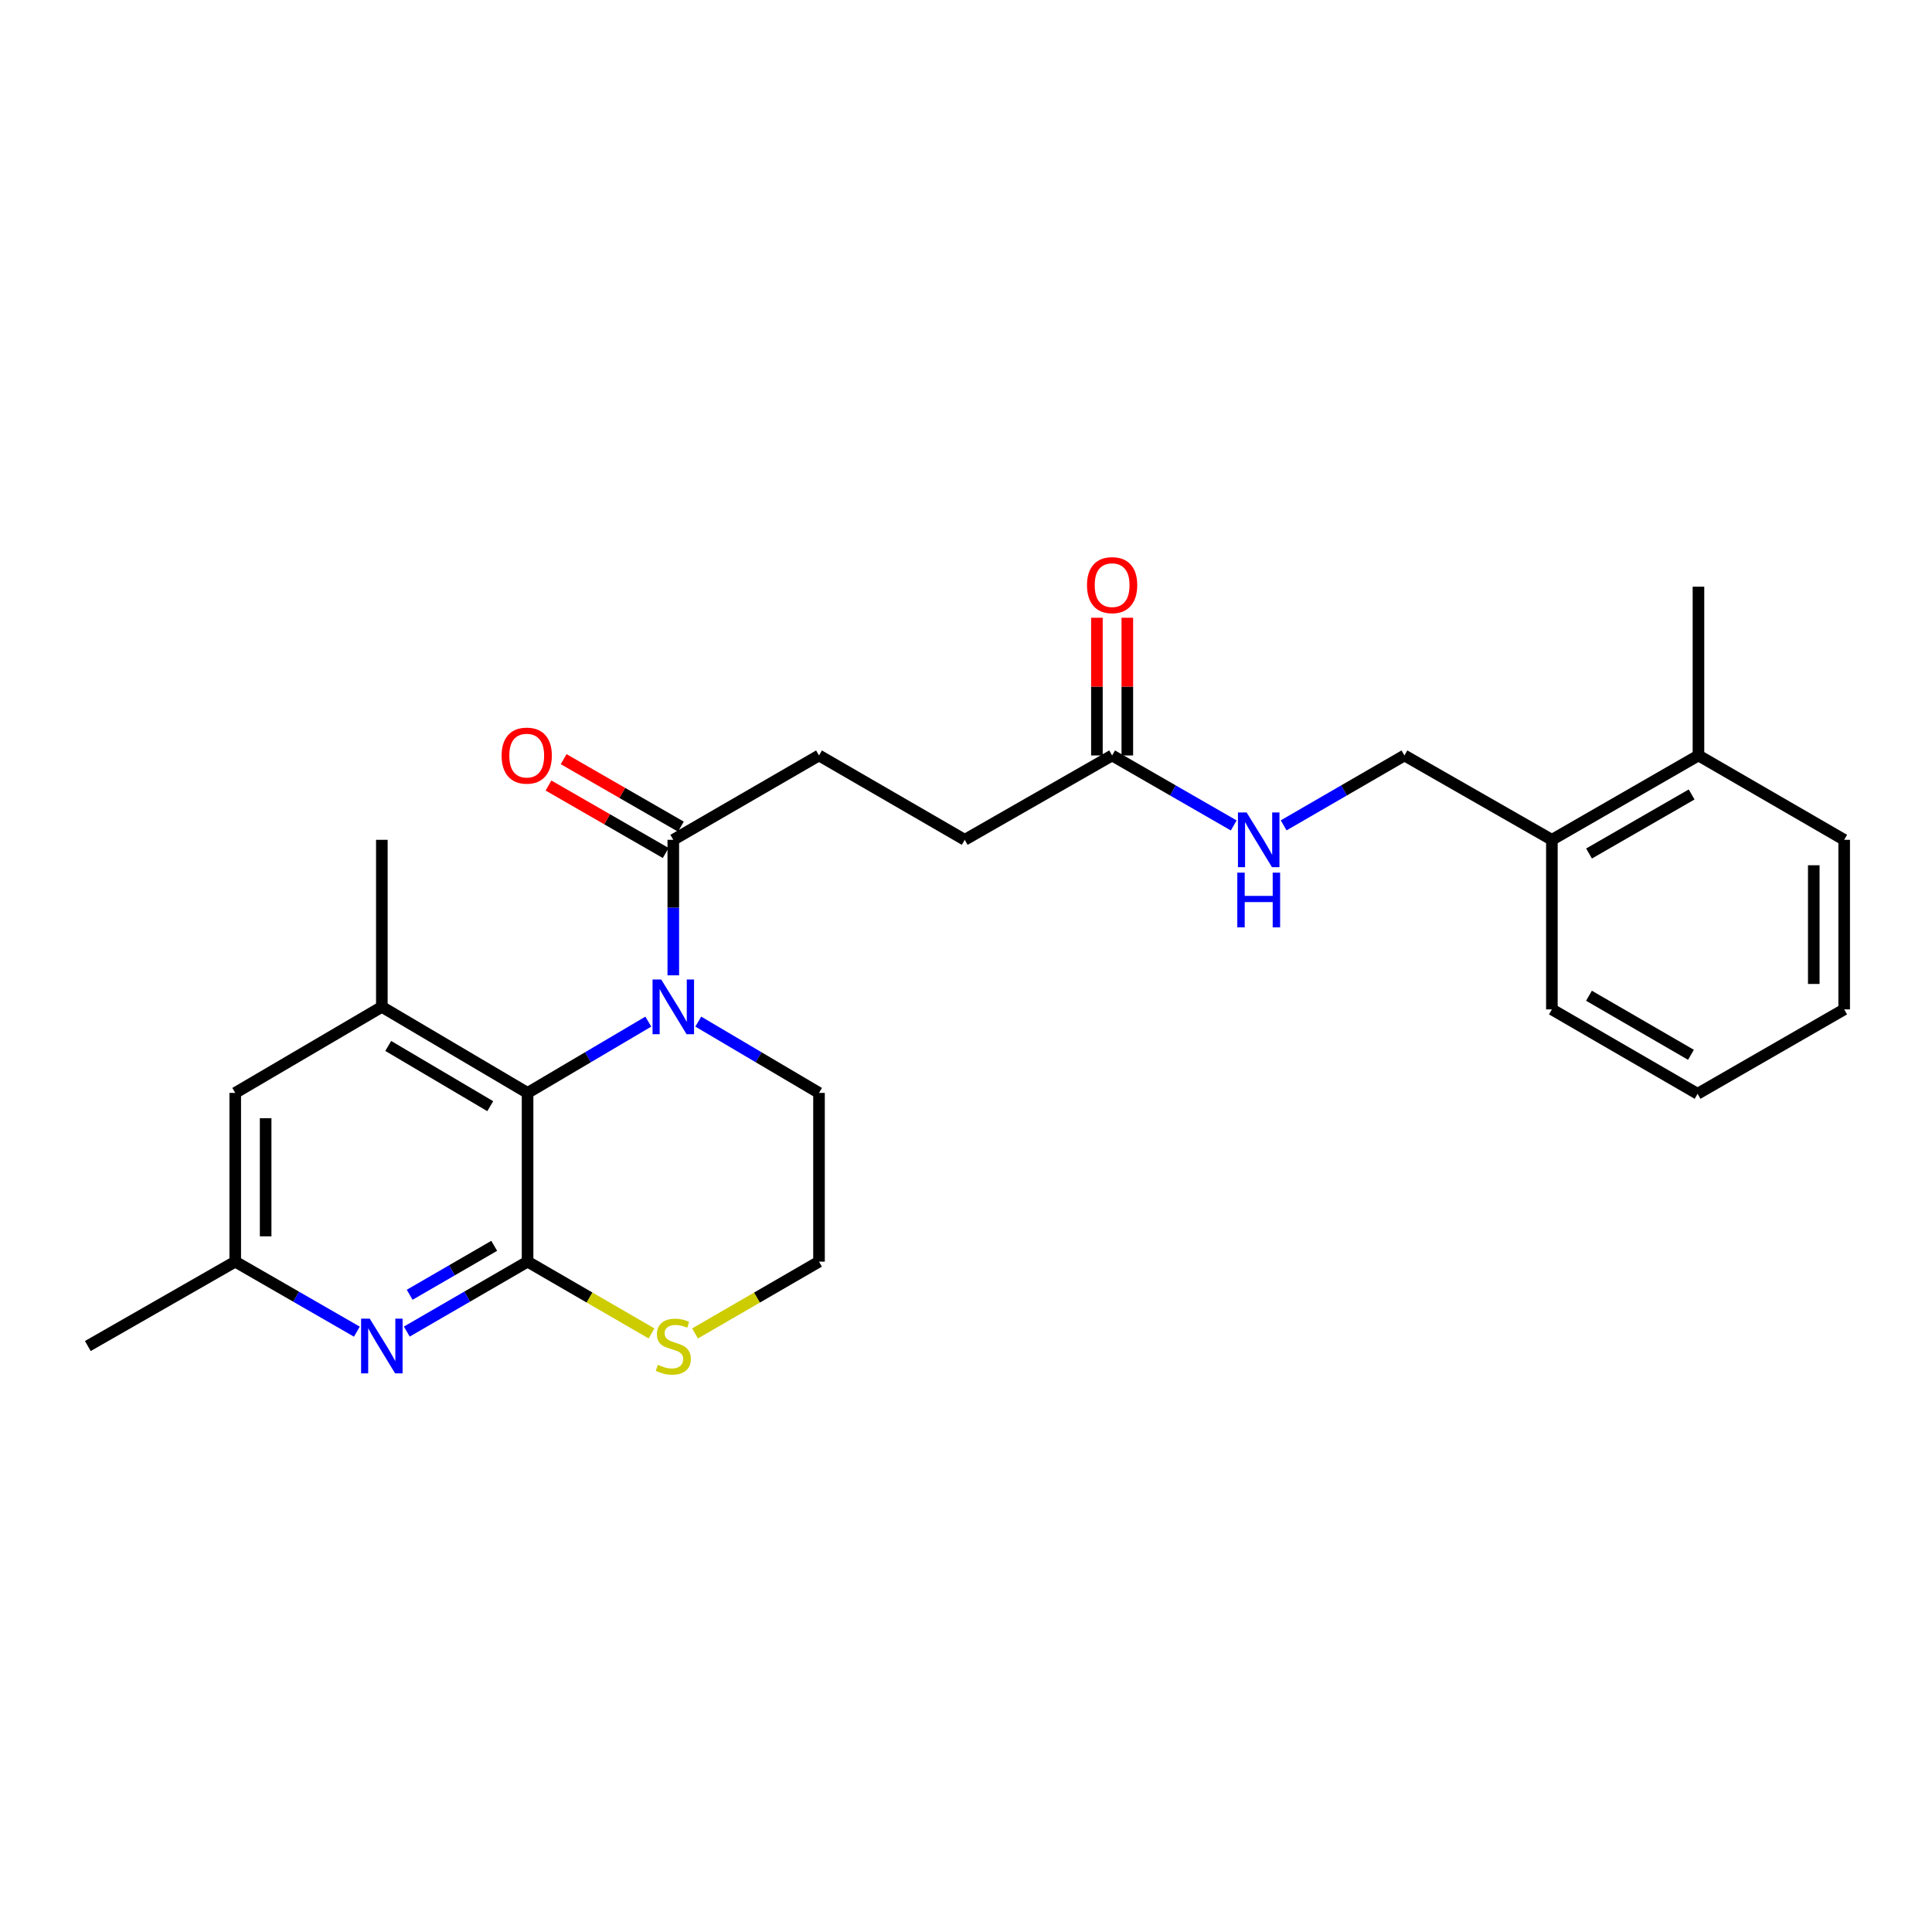 <?xml version='1.0' encoding='iso-8859-1'?>
<svg version='1.1' baseProfile='full'
              xmlns='http://www.w3.org/2000/svg'
                      xmlns:rdkit='http://www.rdkit.org/xml'
                      xmlns:xlink='http://www.w3.org/1999/xlink'
                  xml:space='preserve'
width='1000px' height='1000px' viewBox='0 0 1000 1000'>
<!-- END OF HEADER -->
<rect style='opacity:1.0;fill:#FFFFFF;stroke:none' width='1000' height='1000' x='0' y='0'> </rect>
<path class='bond-1' d='M 273.068,653.024 L 273.068,565.687' style='fill:none;fill-rule:evenodd;stroke:#000000;stroke-width:6px;stroke-linecap:butt;stroke-linejoin:miter;stroke-opacity:1' />
<path class='bond-2' d='M 273.068,653.024 L 241.814,671.124' style='fill:none;fill-rule:evenodd;stroke:#000000;stroke-width:6px;stroke-linecap:butt;stroke-linejoin:miter;stroke-opacity:1' />
<path class='bond-2' d='M 241.814,671.124 L 210.559,689.224' style='fill:none;fill-rule:evenodd;stroke:#0000FF;stroke-width:6px;stroke-linecap:butt;stroke-linejoin:miter;stroke-opacity:1' />
<path class='bond-2' d='M 255.805,644.835 L 233.927,657.505' style='fill:none;fill-rule:evenodd;stroke:#000000;stroke-width:6px;stroke-linecap:butt;stroke-linejoin:miter;stroke-opacity:1' />
<path class='bond-2' d='M 233.927,657.505 L 212.049,670.175' style='fill:none;fill-rule:evenodd;stroke:#0000FF;stroke-width:6px;stroke-linecap:butt;stroke-linejoin:miter;stroke-opacity:1' />
<path class='bond-5' d='M 273.068,653.024 L 305.153,671.604' style='fill:none;fill-rule:evenodd;stroke:#000000;stroke-width:6px;stroke-linecap:butt;stroke-linejoin:miter;stroke-opacity:1' />
<path class='bond-5' d='M 305.153,671.604 L 337.237,690.185' style='fill:none;fill-rule:evenodd;stroke:#CCCC00;stroke-width:6px;stroke-linecap:butt;stroke-linejoin:miter;stroke-opacity:1' />
<path class='bond-0' d='M 335.567,528.784 L 304.317,547.235' style='fill:none;fill-rule:evenodd;stroke:#0000FF;stroke-width:6px;stroke-linecap:butt;stroke-linejoin:miter;stroke-opacity:1' />
<path class='bond-0' d='M 304.317,547.235 L 273.068,565.687' style='fill:none;fill-rule:evenodd;stroke:#000000;stroke-width:6px;stroke-linecap:butt;stroke-linejoin:miter;stroke-opacity:1' />
<path class='bond-4' d='M 348.497,504.827 L 348.497,469.757' style='fill:none;fill-rule:evenodd;stroke:#0000FF;stroke-width:6px;stroke-linecap:butt;stroke-linejoin:miter;stroke-opacity:1' />
<path class='bond-4' d='M 348.497,469.757 L 348.497,434.687' style='fill:none;fill-rule:evenodd;stroke:#000000;stroke-width:6px;stroke-linecap:butt;stroke-linejoin:miter;stroke-opacity:1' />
<path class='bond-26' d='M 361.426,528.785 L 392.671,547.236' style='fill:none;fill-rule:evenodd;stroke:#0000FF;stroke-width:6px;stroke-linecap:butt;stroke-linejoin:miter;stroke-opacity:1' />
<path class='bond-26' d='M 392.671,547.236 L 423.916,565.687' style='fill:none;fill-rule:evenodd;stroke:#000000;stroke-width:6px;stroke-linecap:butt;stroke-linejoin:miter;stroke-opacity:1' />
<path class='bond-3' d='M 273.068,565.687 L 197.64,521.149' style='fill:none;fill-rule:evenodd;stroke:#000000;stroke-width:6px;stroke-linecap:butt;stroke-linejoin:miter;stroke-opacity:1' />
<path class='bond-3' d='M 253.752,572.558 L 200.952,541.382' style='fill:none;fill-rule:evenodd;stroke:#000000;stroke-width:6px;stroke-linecap:butt;stroke-linejoin:miter;stroke-opacity:1' />
<path class='bond-8' d='M 184.711,689.263 L 153.234,671.143' style='fill:none;fill-rule:evenodd;stroke:#0000FF;stroke-width:6px;stroke-linecap:butt;stroke-linejoin:miter;stroke-opacity:1' />
<path class='bond-8' d='M 153.234,671.143 L 121.757,653.024' style='fill:none;fill-rule:evenodd;stroke:#000000;stroke-width:6px;stroke-linecap:butt;stroke-linejoin:miter;stroke-opacity:1' />
<path class='bond-19' d='M 197.64,521.149 L 197.64,434.687' style='fill:none;fill-rule:evenodd;stroke:#000000;stroke-width:6px;stroke-linecap:butt;stroke-linejoin:miter;stroke-opacity:1' />
<path class='bond-27' d='M 197.64,521.149 L 121.757,565.687' style='fill:none;fill-rule:evenodd;stroke:#000000;stroke-width:6px;stroke-linecap:butt;stroke-linejoin:miter;stroke-opacity:1' />
<path class='bond-10' d='M 352.422,427.867 L 322.083,410.406' style='fill:none;fill-rule:evenodd;stroke:#000000;stroke-width:6px;stroke-linecap:butt;stroke-linejoin:miter;stroke-opacity:1' />
<path class='bond-10' d='M 322.083,410.406 L 291.745,392.944' style='fill:none;fill-rule:evenodd;stroke:#FF0000;stroke-width:6px;stroke-linecap:butt;stroke-linejoin:miter;stroke-opacity:1' />
<path class='bond-10' d='M 344.571,441.507 L 314.233,424.046' style='fill:none;fill-rule:evenodd;stroke:#000000;stroke-width:6px;stroke-linecap:butt;stroke-linejoin:miter;stroke-opacity:1' />
<path class='bond-10' d='M 314.233,424.046 L 283.894,406.584' style='fill:none;fill-rule:evenodd;stroke:#FF0000;stroke-width:6px;stroke-linecap:butt;stroke-linejoin:miter;stroke-opacity:1' />
<path class='bond-11' d='M 348.497,434.687 L 423.916,391.023' style='fill:none;fill-rule:evenodd;stroke:#000000;stroke-width:6px;stroke-linecap:butt;stroke-linejoin:miter;stroke-opacity:1' />
<path class='bond-18' d='M 359.755,690.184 L 391.836,671.604' style='fill:none;fill-rule:evenodd;stroke:#CCCC00;stroke-width:6px;stroke-linecap:butt;stroke-linejoin:miter;stroke-opacity:1' />
<path class='bond-18' d='M 391.836,671.604 L 423.916,653.024' style='fill:none;fill-rule:evenodd;stroke:#000000;stroke-width:6px;stroke-linecap:butt;stroke-linejoin:miter;stroke-opacity:1' />
<path class='bond-6' d='M 575.629,391.023 L 499.344,434.687' style='fill:none;fill-rule:evenodd;stroke:#000000;stroke-width:6px;stroke-linecap:butt;stroke-linejoin:miter;stroke-opacity:1' />
<path class='bond-9' d='M 575.629,391.023 L 607.102,409.135' style='fill:none;fill-rule:evenodd;stroke:#000000;stroke-width:6px;stroke-linecap:butt;stroke-linejoin:miter;stroke-opacity:1' />
<path class='bond-9' d='M 607.102,409.135 L 638.575,427.247' style='fill:none;fill-rule:evenodd;stroke:#0000FF;stroke-width:6px;stroke-linecap:butt;stroke-linejoin:miter;stroke-opacity:1' />
<path class='bond-14' d='M 583.498,391.023 L 583.498,355.387' style='fill:none;fill-rule:evenodd;stroke:#000000;stroke-width:6px;stroke-linecap:butt;stroke-linejoin:miter;stroke-opacity:1' />
<path class='bond-14' d='M 583.498,355.387 L 583.498,319.752' style='fill:none;fill-rule:evenodd;stroke:#FF0000;stroke-width:6px;stroke-linecap:butt;stroke-linejoin:miter;stroke-opacity:1' />
<path class='bond-14' d='M 567.76,391.023 L 567.76,355.387' style='fill:none;fill-rule:evenodd;stroke:#000000;stroke-width:6px;stroke-linecap:butt;stroke-linejoin:miter;stroke-opacity:1' />
<path class='bond-14' d='M 567.76,355.387 L 567.76,319.752' style='fill:none;fill-rule:evenodd;stroke:#FF0000;stroke-width:6px;stroke-linecap:butt;stroke-linejoin:miter;stroke-opacity:1' />
<path class='bond-7' d='M 121.757,565.687 L 121.757,653.024' style='fill:none;fill-rule:evenodd;stroke:#000000;stroke-width:6px;stroke-linecap:butt;stroke-linejoin:miter;stroke-opacity:1' />
<path class='bond-7' d='M 137.495,578.788 L 137.495,639.923' style='fill:none;fill-rule:evenodd;stroke:#000000;stroke-width:6px;stroke-linecap:butt;stroke-linejoin:miter;stroke-opacity:1' />
<path class='bond-20' d='M 121.757,653.024 L 45.455,696.705' style='fill:none;fill-rule:evenodd;stroke:#000000;stroke-width:6px;stroke-linecap:butt;stroke-linejoin:miter;stroke-opacity:1' />
<path class='bond-13' d='M 664.422,427.208 L 695.677,409.116' style='fill:none;fill-rule:evenodd;stroke:#0000FF;stroke-width:6px;stroke-linecap:butt;stroke-linejoin:miter;stroke-opacity:1' />
<path class='bond-13' d='M 695.677,409.116 L 726.932,391.023' style='fill:none;fill-rule:evenodd;stroke:#000000;stroke-width:6px;stroke-linecap:butt;stroke-linejoin:miter;stroke-opacity:1' />
<path class='bond-16' d='M 423.916,391.023 L 499.344,434.687' style='fill:none;fill-rule:evenodd;stroke:#000000;stroke-width:6px;stroke-linecap:butt;stroke-linejoin:miter;stroke-opacity:1' />
<path class='bond-12' d='M 803.252,434.687 L 726.932,391.023' style='fill:none;fill-rule:evenodd;stroke:#000000;stroke-width:6px;stroke-linecap:butt;stroke-linejoin:miter;stroke-opacity:1' />
<path class='bond-15' d='M 803.252,434.687 L 879.117,391.023' style='fill:none;fill-rule:evenodd;stroke:#000000;stroke-width:6px;stroke-linecap:butt;stroke-linejoin:miter;stroke-opacity:1' />
<path class='bond-15' d='M 822.482,441.777 L 875.588,411.212' style='fill:none;fill-rule:evenodd;stroke:#000000;stroke-width:6px;stroke-linecap:butt;stroke-linejoin:miter;stroke-opacity:1' />
<path class='bond-21' d='M 803.252,434.687 L 803.252,522.46' style='fill:none;fill-rule:evenodd;stroke:#000000;stroke-width:6px;stroke-linecap:butt;stroke-linejoin:miter;stroke-opacity:1' />
<path class='bond-22' d='M 879.117,391.023 L 879.117,303.677' style='fill:none;fill-rule:evenodd;stroke:#000000;stroke-width:6px;stroke-linecap:butt;stroke-linejoin:miter;stroke-opacity:1' />
<path class='bond-23' d='M 879.117,391.023 L 954.545,434.687' style='fill:none;fill-rule:evenodd;stroke:#000000;stroke-width:6px;stroke-linecap:butt;stroke-linejoin:miter;stroke-opacity:1' />
<path class='bond-17' d='M 423.916,565.687 L 423.916,653.024' style='fill:none;fill-rule:evenodd;stroke:#000000;stroke-width:6px;stroke-linecap:butt;stroke-linejoin:miter;stroke-opacity:1' />
<path class='bond-25' d='M 803.252,522.46 L 878.663,566.142' style='fill:none;fill-rule:evenodd;stroke:#000000;stroke-width:6px;stroke-linecap:butt;stroke-linejoin:miter;stroke-opacity:1' />
<path class='bond-25' d='M 822.452,515.394 L 875.239,545.971' style='fill:none;fill-rule:evenodd;stroke:#000000;stroke-width:6px;stroke-linecap:butt;stroke-linejoin:miter;stroke-opacity:1' />
<path class='bond-28' d='M 954.545,434.687 L 954.545,522.46' style='fill:none;fill-rule:evenodd;stroke:#000000;stroke-width:6px;stroke-linecap:butt;stroke-linejoin:miter;stroke-opacity:1' />
<path class='bond-28' d='M 938.808,447.853 L 938.808,509.294' style='fill:none;fill-rule:evenodd;stroke:#000000;stroke-width:6px;stroke-linecap:butt;stroke-linejoin:miter;stroke-opacity:1' />
<path class='bond-24' d='M 954.545,522.46 L 878.663,566.142' style='fill:none;fill-rule:evenodd;stroke:#000000;stroke-width:6px;stroke-linecap:butt;stroke-linejoin:miter;stroke-opacity:1' />
<path  class='atom-1' d='M 342.237 506.989
L 351.517 521.989
Q 352.437 523.469, 353.917 526.149
Q 355.397 528.829, 355.477 528.989
L 355.477 506.989
L 359.237 506.989
L 359.237 535.309
L 355.357 535.309
L 345.397 518.909
Q 344.237 516.989, 342.997 514.789
Q 341.797 512.589, 341.437 511.909
L 341.437 535.309
L 337.757 535.309
L 337.757 506.989
L 342.237 506.989
' fill='#0000FF'/>
<path  class='atom-3' d='M 191.38 682.545
L 200.66 697.545
Q 201.58 699.025, 203.06 701.705
Q 204.54 704.385, 204.62 704.545
L 204.62 682.545
L 208.38 682.545
L 208.38 710.865
L 204.5 710.865
L 194.54 694.465
Q 193.38 692.545, 192.14 690.345
Q 190.94 688.145, 190.58 687.465
L 190.58 710.865
L 186.9 710.865
L 186.9 682.545
L 191.38 682.545
' fill='#0000FF'/>
<path  class='atom-6' d='M 340.497 706.425
Q 340.817 706.545, 342.137 707.105
Q 343.457 707.665, 344.897 708.025
Q 346.377 708.345, 347.817 708.345
Q 350.497 708.345, 352.057 707.065
Q 353.617 705.745, 353.617 703.465
Q 353.617 701.905, 352.817 700.945
Q 352.057 699.985, 350.857 699.465
Q 349.657 698.945, 347.657 698.345
Q 345.137 697.585, 343.617 696.865
Q 342.137 696.145, 341.057 694.625
Q 340.017 693.105, 340.017 690.545
Q 340.017 686.985, 342.417 684.785
Q 344.857 682.585, 349.657 682.585
Q 352.937 682.585, 356.657 684.145
L 355.737 687.225
Q 352.337 685.825, 349.777 685.825
Q 347.017 685.825, 345.497 686.985
Q 343.977 688.105, 344.017 690.065
Q 344.017 691.585, 344.777 692.505
Q 345.577 693.425, 346.697 693.945
Q 347.857 694.465, 349.777 695.065
Q 352.337 695.865, 353.857 696.665
Q 355.377 697.465, 356.457 699.105
Q 357.577 700.705, 357.577 703.465
Q 357.577 707.385, 354.937 709.505
Q 352.337 711.585, 347.977 711.585
Q 345.457 711.585, 343.537 711.025
Q 341.657 710.505, 339.417 709.585
L 340.497 706.425
' fill='#CCCC00'/>
<path  class='atom-10' d='M 645.243 420.527
L 654.523 435.527
Q 655.443 437.007, 656.923 439.687
Q 658.403 442.367, 658.483 442.527
L 658.483 420.527
L 662.243 420.527
L 662.243 448.847
L 658.363 448.847
L 648.403 432.447
Q 647.243 430.527, 646.003 428.327
Q 644.803 426.127, 644.443 425.447
L 644.443 448.847
L 640.763 448.847
L 640.763 420.527
L 645.243 420.527
' fill='#0000FF'/>
<path  class='atom-10' d='M 640.423 451.679
L 644.263 451.679
L 644.263 463.719
L 658.743 463.719
L 658.743 451.679
L 662.583 451.679
L 662.583 479.999
L 658.743 479.999
L 658.743 466.919
L 644.263 466.919
L 644.263 479.999
L 640.423 479.999
L 640.423 451.679
' fill='#0000FF'/>
<path  class='atom-11' d='M 259.631 391.103
Q 259.631 384.303, 262.991 380.503
Q 266.351 376.703, 272.631 376.703
Q 278.911 376.703, 282.271 380.503
Q 285.631 384.303, 285.631 391.103
Q 285.631 397.983, 282.231 401.903
Q 278.831 405.783, 272.631 405.783
Q 266.391 405.783, 262.991 401.903
Q 259.631 398.023, 259.631 391.103
M 272.631 402.583
Q 276.951 402.583, 279.271 399.703
Q 281.631 396.783, 281.631 391.103
Q 281.631 385.543, 279.271 382.743
Q 276.951 379.903, 272.631 379.903
Q 268.311 379.903, 265.951 382.703
Q 263.631 385.503, 263.631 391.103
Q 263.631 396.823, 265.951 399.703
Q 268.311 402.583, 272.631 402.583
' fill='#FF0000'/>
<path  class='atom-15' d='M 562.629 302.866
Q 562.629 296.066, 565.989 292.266
Q 569.349 288.466, 575.629 288.466
Q 581.909 288.466, 585.269 292.266
Q 588.629 296.066, 588.629 302.866
Q 588.629 309.746, 585.229 313.666
Q 581.829 317.546, 575.629 317.546
Q 569.389 317.546, 565.989 313.666
Q 562.629 309.786, 562.629 302.866
M 575.629 314.346
Q 579.949 314.346, 582.269 311.466
Q 584.629 308.546, 584.629 302.866
Q 584.629 297.306, 582.269 294.506
Q 579.949 291.666, 575.629 291.666
Q 571.309 291.666, 568.949 294.466
Q 566.629 297.266, 566.629 302.866
Q 566.629 308.586, 568.949 311.466
Q 571.309 314.346, 575.629 314.346
' fill='#FF0000'/>
</svg>
